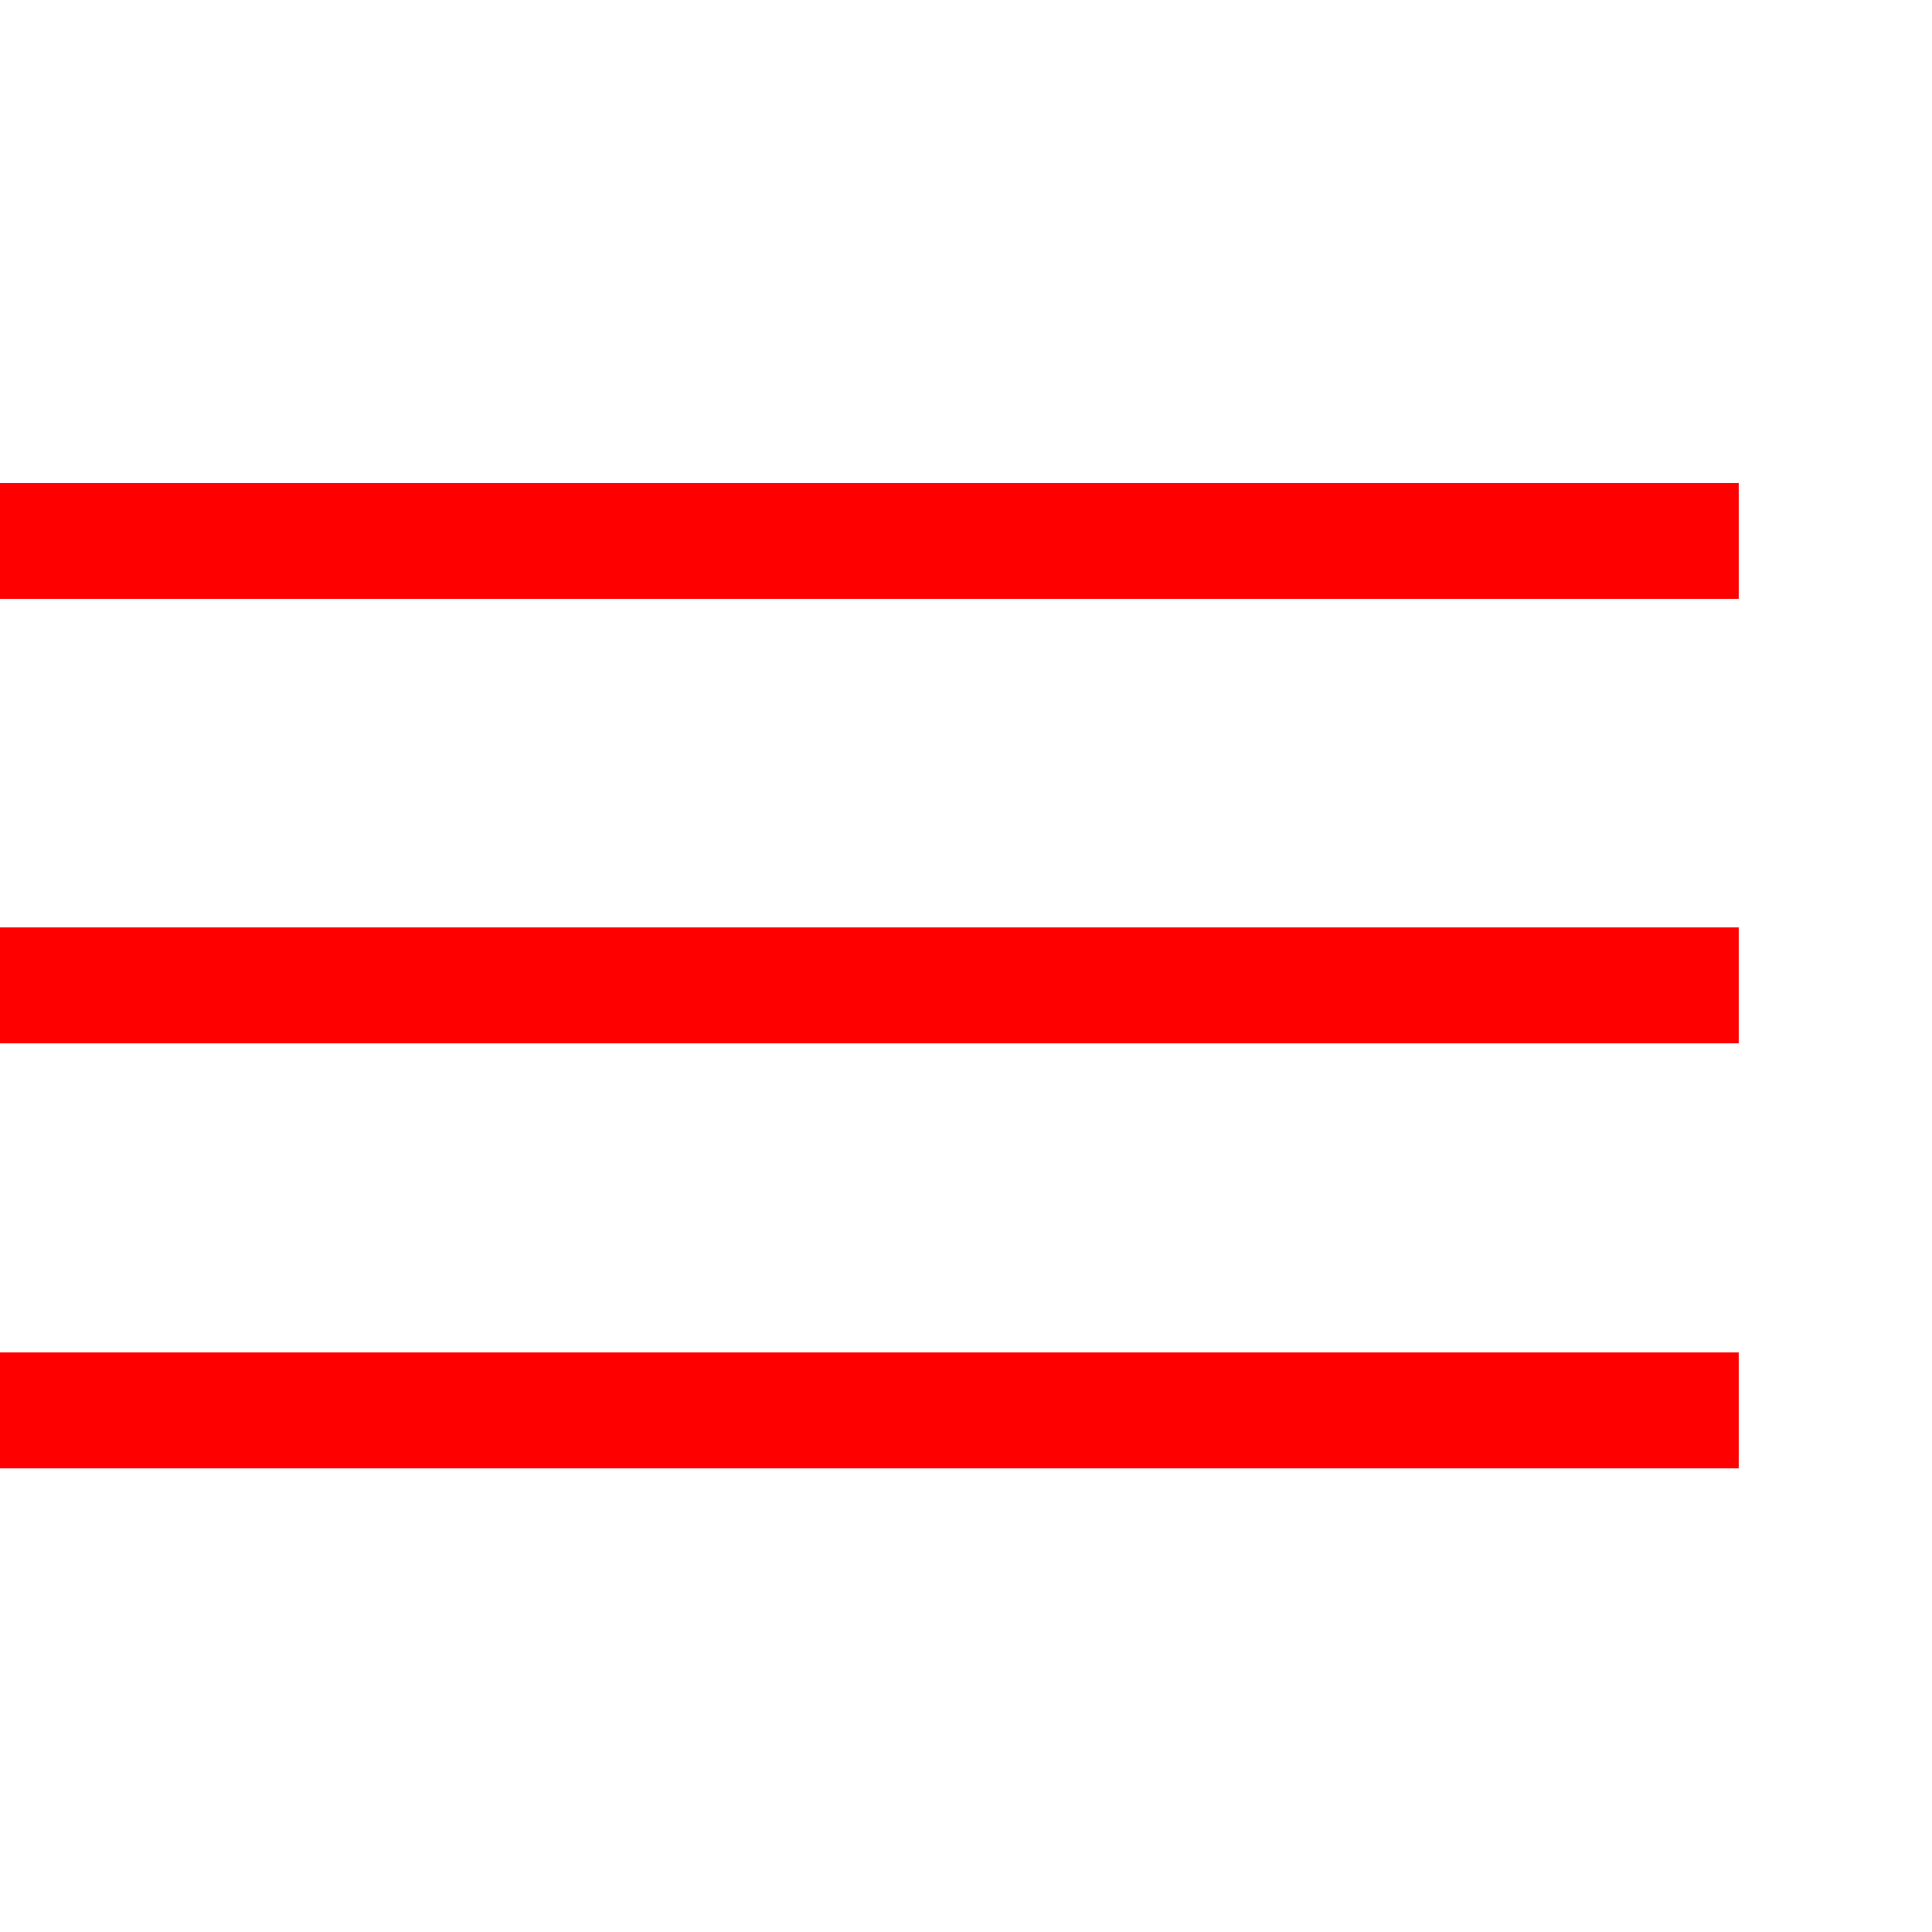 <svg xmlns="http://www.w3.org/2000/svg" viewBox="0 0 100 80" width="40" height="40" fill="red">
  <rect y="15" width="90" height="6"></rect>
  <rect y="38" width="90" height="6"></rect>
  <rect y="60" width="90" height="6"></rect>
</svg>
